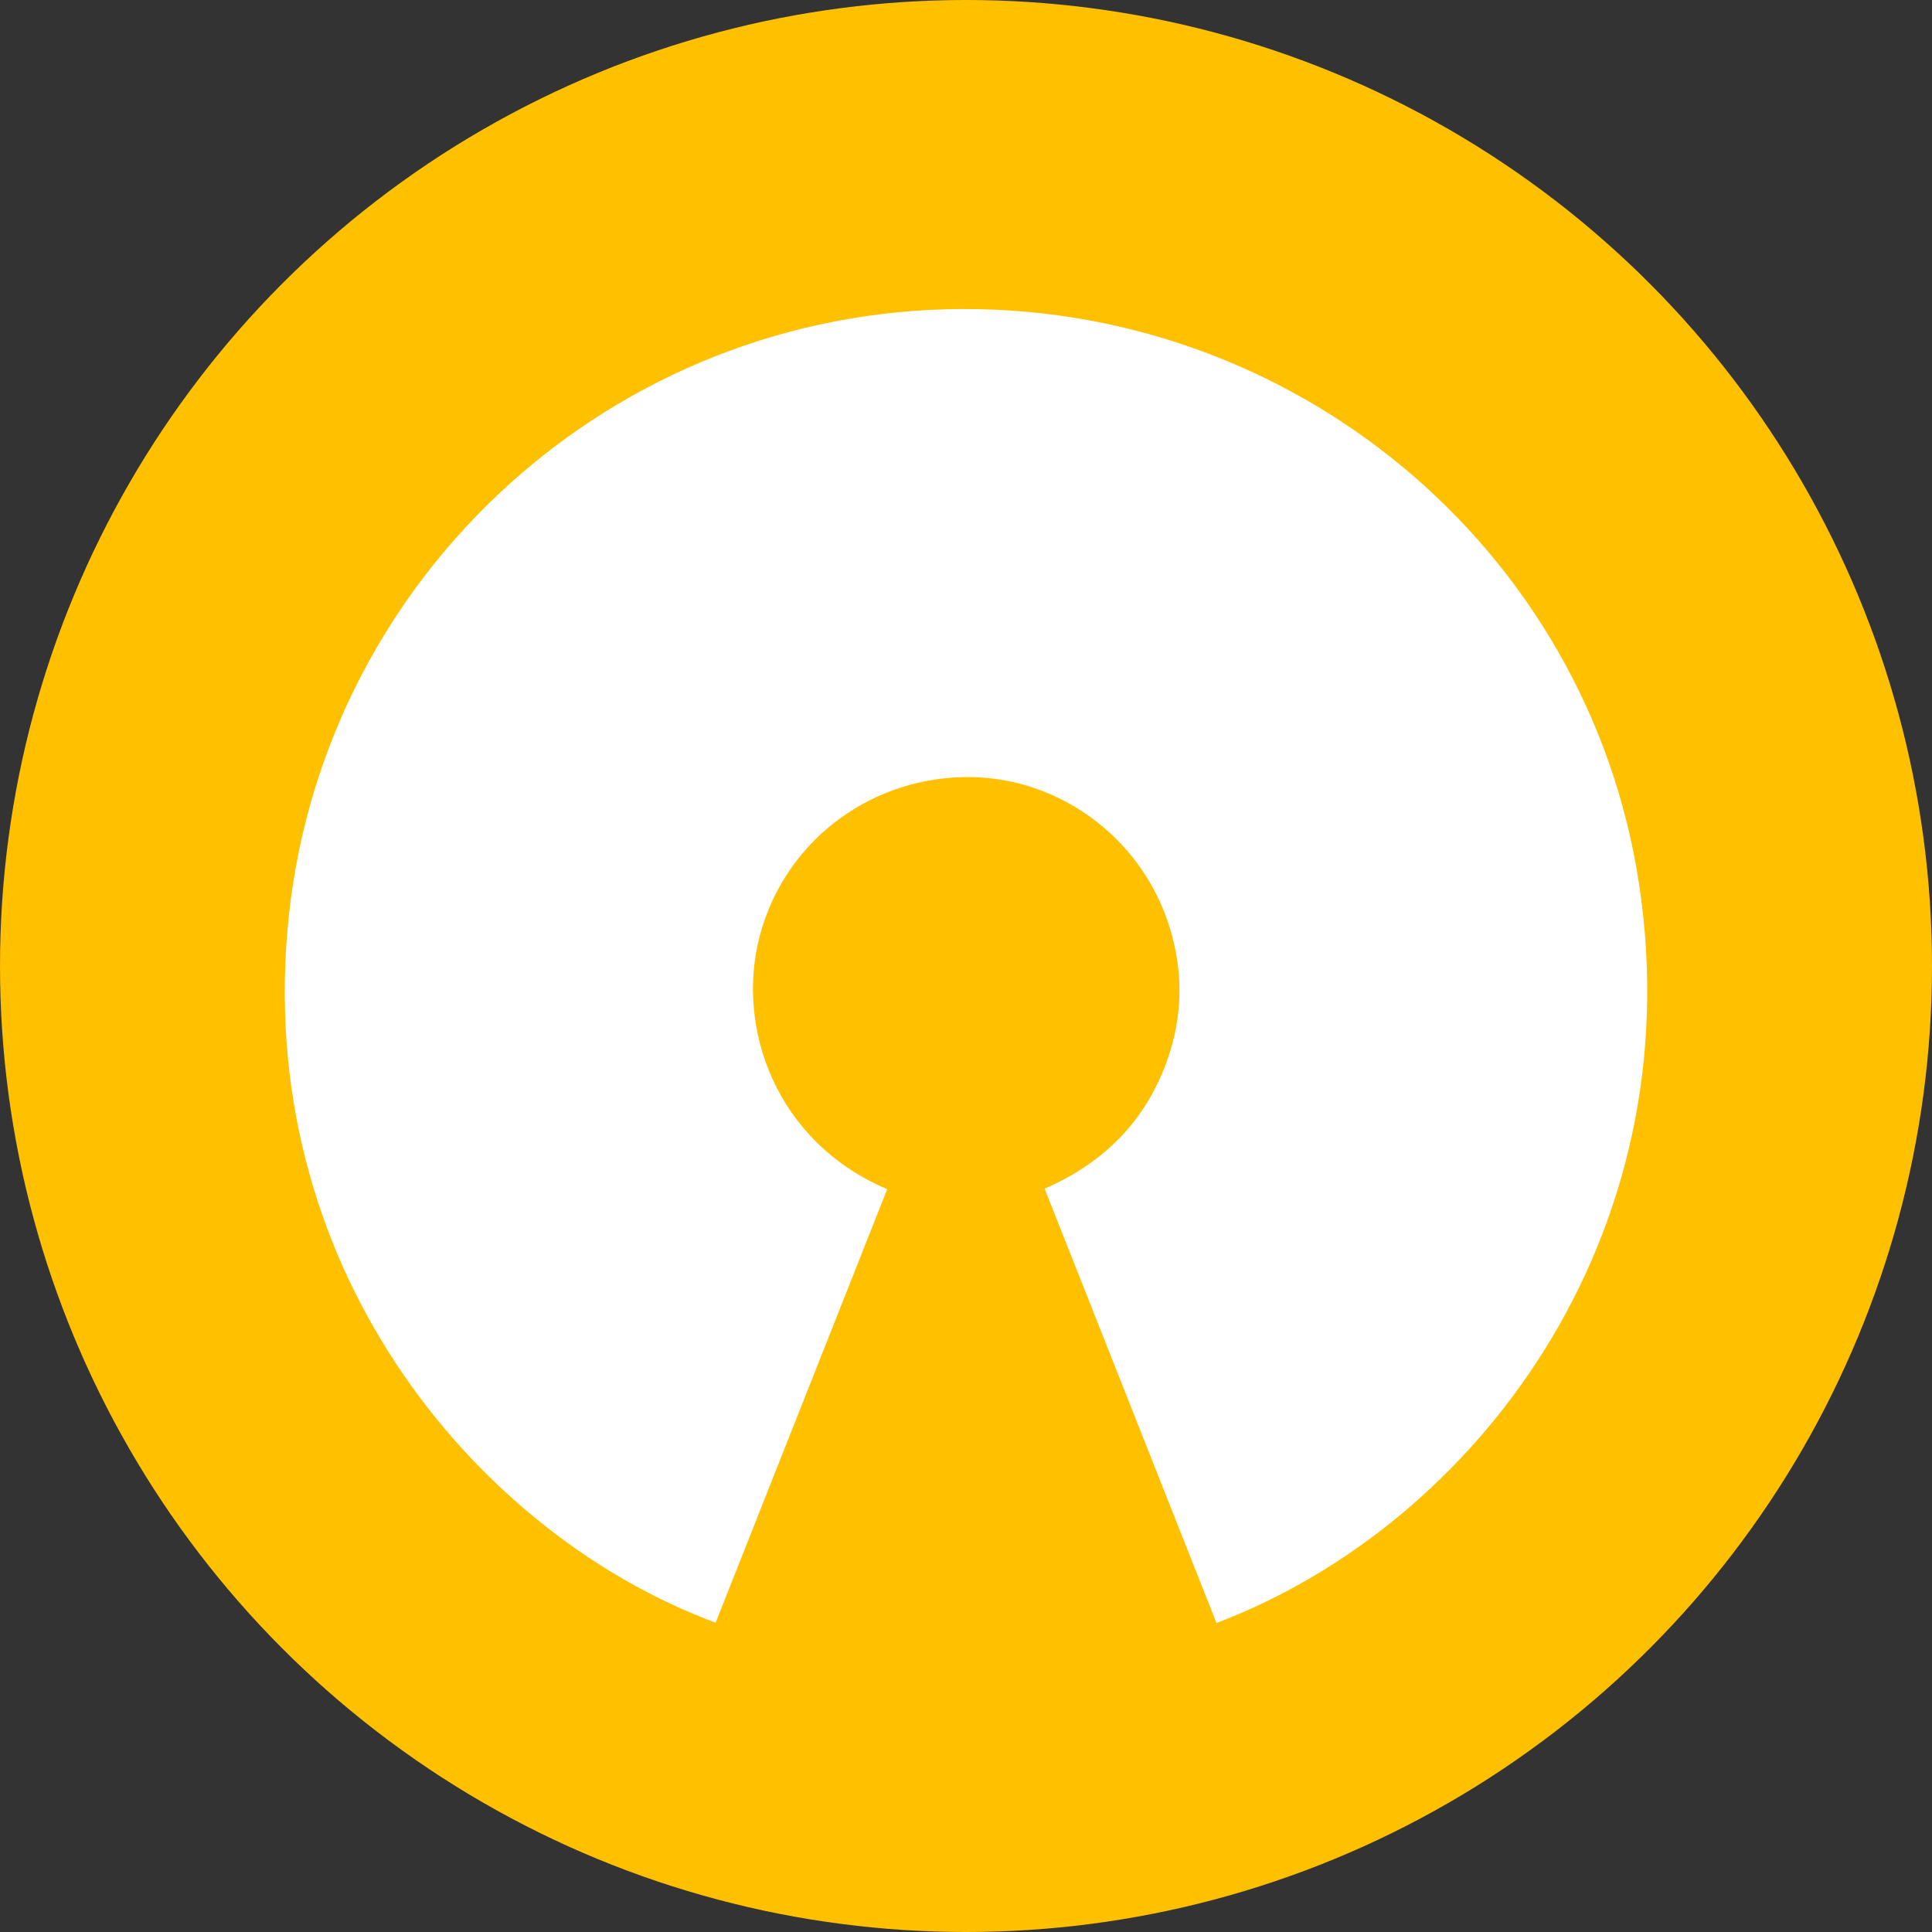 <?xml version="1.0" encoding="utf-8"?>
<!-- Generator: Adobe Illustrator 16.0.0, SVG Export Plug-In . SVG Version: 6.00 Build 0)  -->
<!DOCTYPE svg PUBLIC "-//W3C//DTD SVG 1.1//EN" "http://www.w3.org/Graphics/SVG/1.1/DTD/svg11.dtd">
<svg version="1.1" id="Layer_1" xmlns="http://www.w3.org/2000/svg" xmlns:xlink="http://www.w3.org/1999/xlink" x="0px" y="0px"
	 width="126px" height="126px" viewBox="0 0 126 126" enable-background="new 0 0 126 126" xml:space="preserve">
<rect x="0" y="0" width="126" height="126" fill="#333333" stroke="none"/>
<g>
	<circle fill-rule="evenodd" clip-rule="evenodd" fill="#FFC000" cx="63" cy="63" r="63"/>
	<path fill-rule="evenodd" clip-rule="evenodd" fill="#FFFFFF" d="M79.336,105.847c16.943-6.435,31-25.176,27.574-48.101
		c-3.291-22.02-22.724-38.191-45.232-37.575c-22.592,0.618-41.068,18.172-42.943,40.61c-1.889,22.604,12.867,39.488,27.938,45.045
		c3.73-9.423,7.461-18.849,11.189-28.272c-7.23-3.056-9.902-10.496-8.313-16.517c1.576-5.968,6.869-10.161,13.163-10.354
		c6.079-0.187,11.655,3.788,13.53,9.67c0.926,2.902,0.912,5.82-0.086,8.697c-1.388,4.001-4.125,6.772-8.028,8.473
		C71.871,86.982,75.594,96.391,79.336,105.847z"/>
</g>
</svg>

